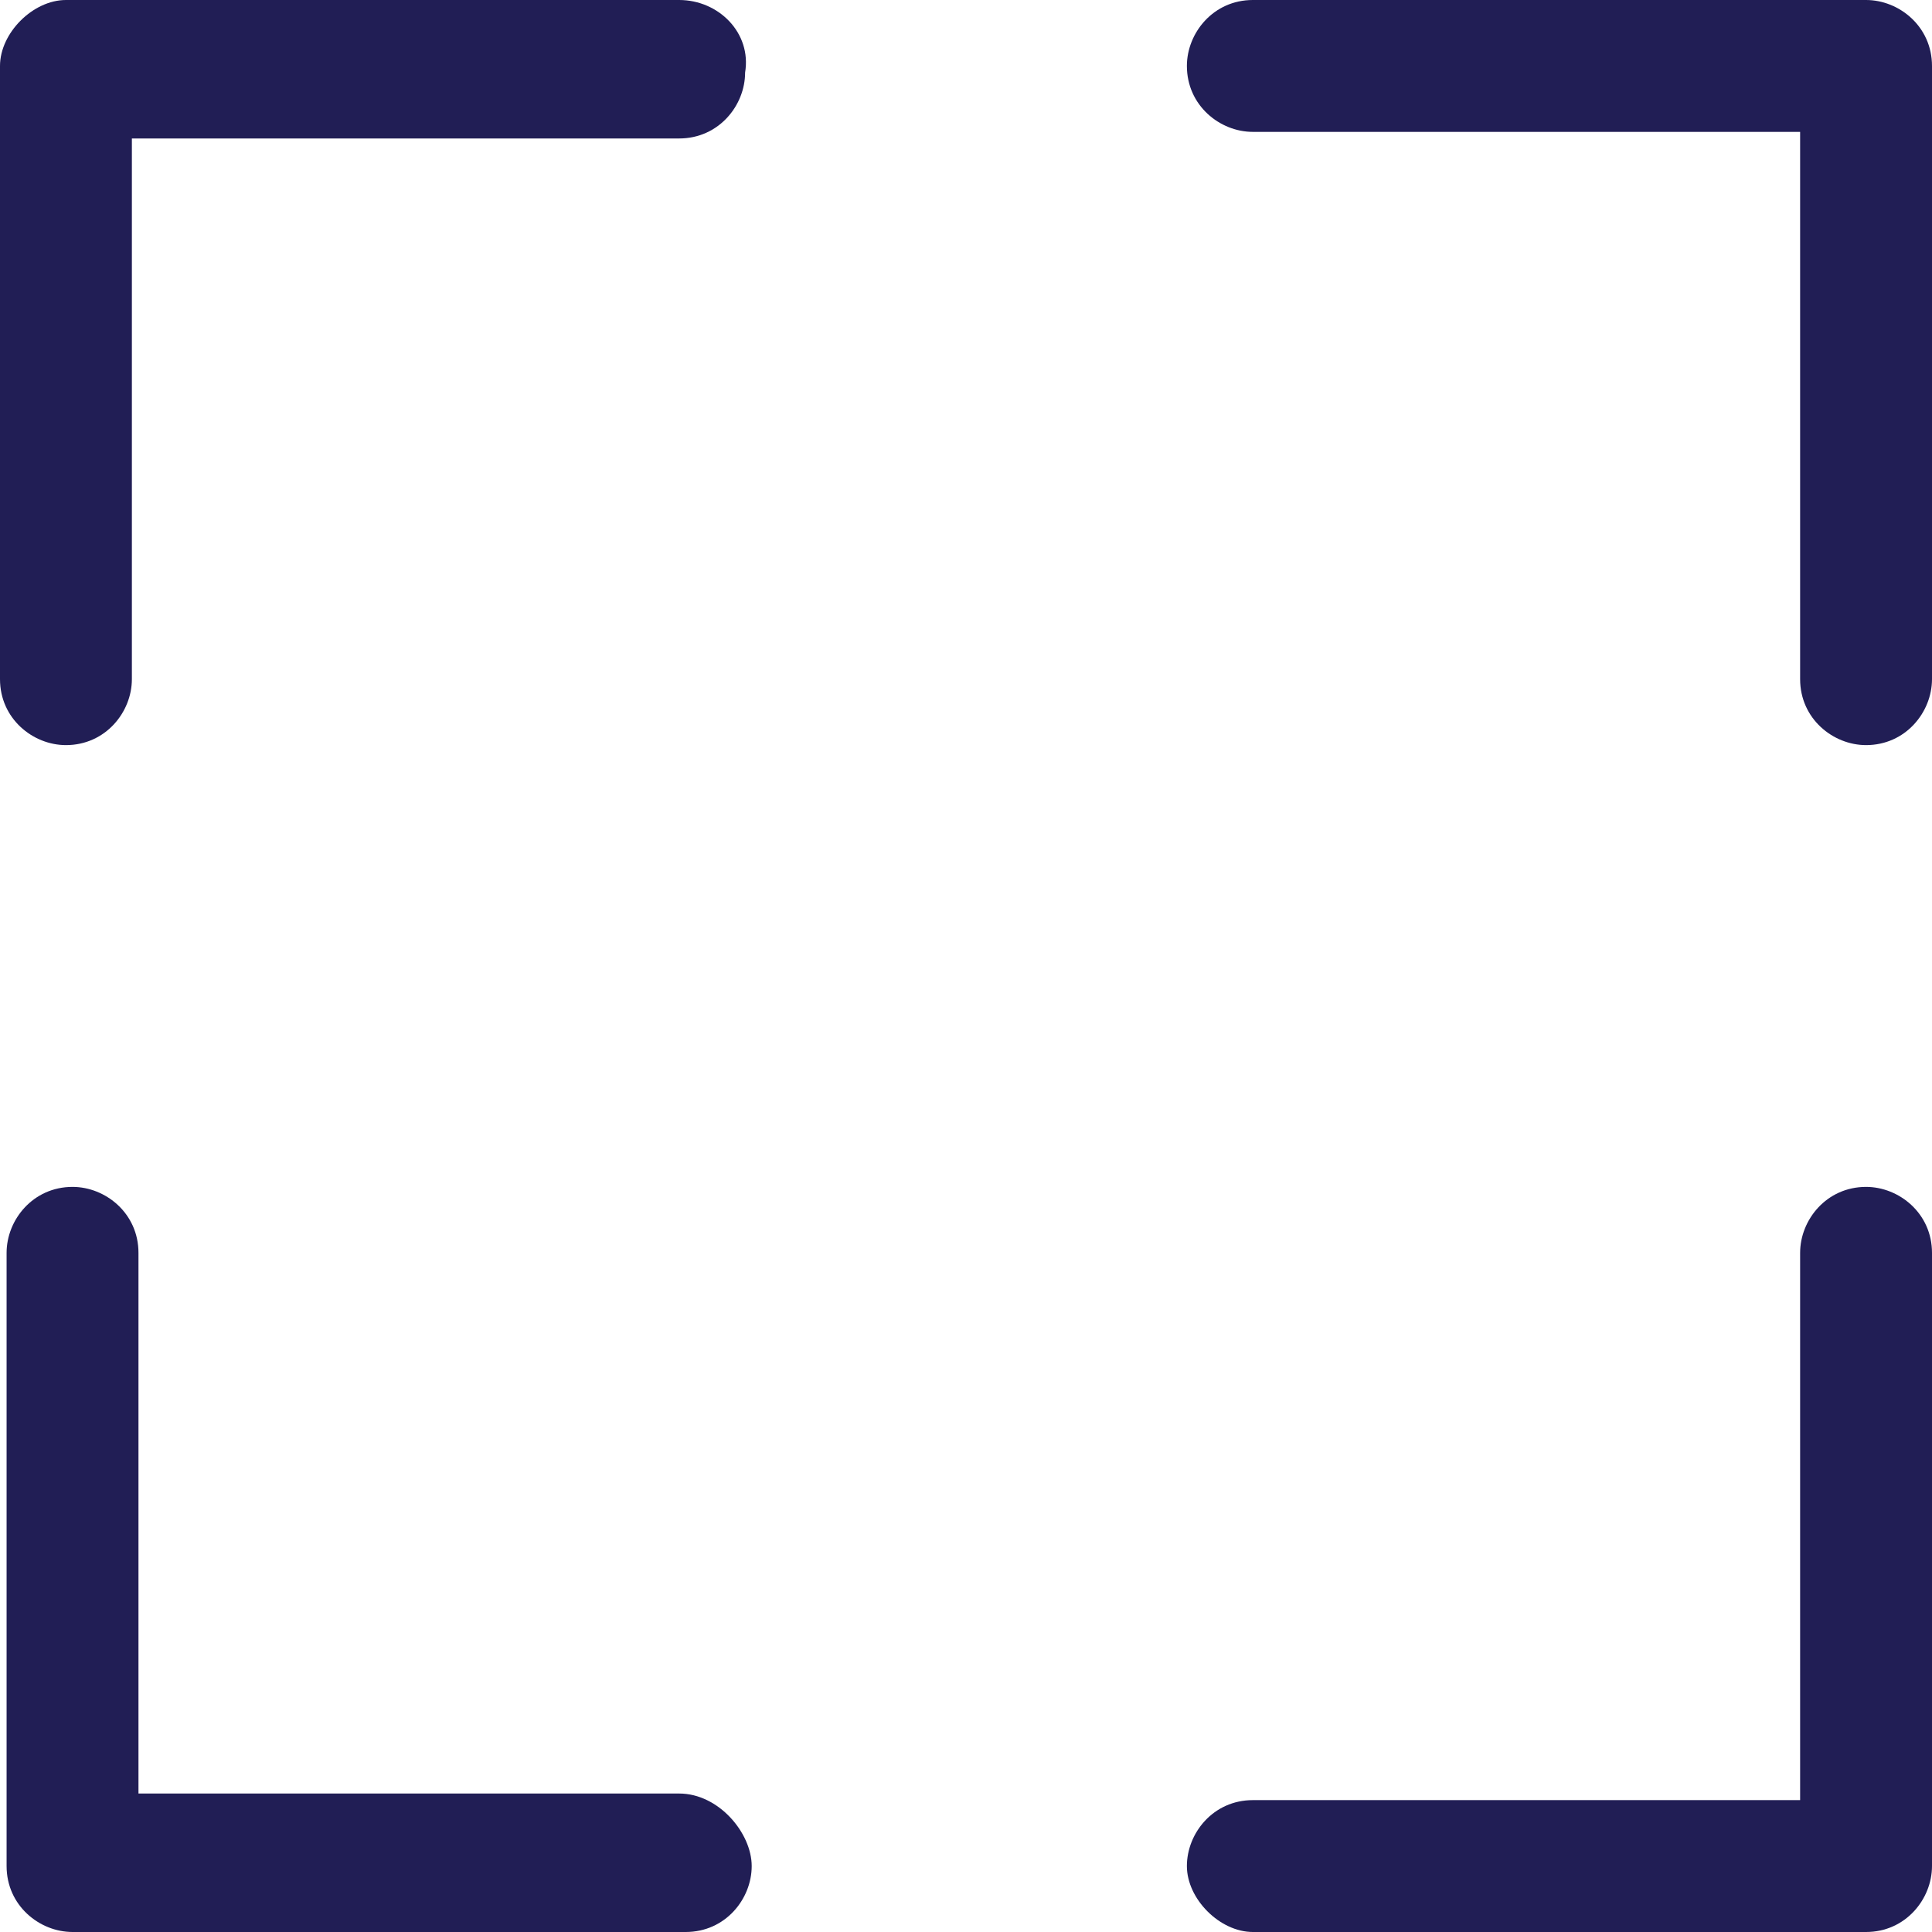 <?xml version="1.0" encoding="utf-8"?>
<!-- Generator: Adobe Illustrator 27.9.0, SVG Export Plug-In . SVG Version: 6.00 Build 0)  -->
<svg version="1.1" id="组_17" xmlns="http://www.w3.org/2000/svg" xmlns:xlink="http://www.w3.org/1999/xlink" x="0px" y="0px"
	 viewBox="0 0 29.3 29.3" style="enable-background:new 0 0 29.3 29.3;" xml:space="preserve">
<style type="text/css">
	.st0{fill:#211E55;}
</style>
<path id="路径_16" class="st0" d="M10.3,0H1C0.5,0,0,0.5,0,1v9.3c0,0.6,0.5,1,1,1c0.6,0,1-0.5,1-1V2.1h8.3c0.6,0,1-0.5,1-1
	C11.4,0.5,10.9,0,10.3,0"/>
<path id="路径_17" class="st0" d="M29.3,1c0-0.6-0.5-1-1-1H19c-0.6,0-1,0.5-1,1c0,0.6,0.5,1,1,1h8.3v8.3c0,0.6,0.5,1,1,1
	c0.6,0,1-0.5,1-1L29.3,1z"/>
<path id="路径_18" class="st0" d="M29.3,19c0-0.6-0.5-1-1-1c-0.6,0-1,0.5-1,1v8.3H19c-0.6,0-1,0.5-1,1s0.5,1,1,1h9.3
	c0.6,0,1-0.5,1-1L29.3,19z"/>
<path id="路径_19" class="st0" d="M10.3,27.2H2.1V19c0-0.6-0.5-1-1-1c-0.6,0-1,0.5-1,1v9.3c0,0.6,0.5,1,1,1h9.3c0.6,0,1-0.5,1-1
	S10.9,27.2,10.3,27.2"/>
</svg>
